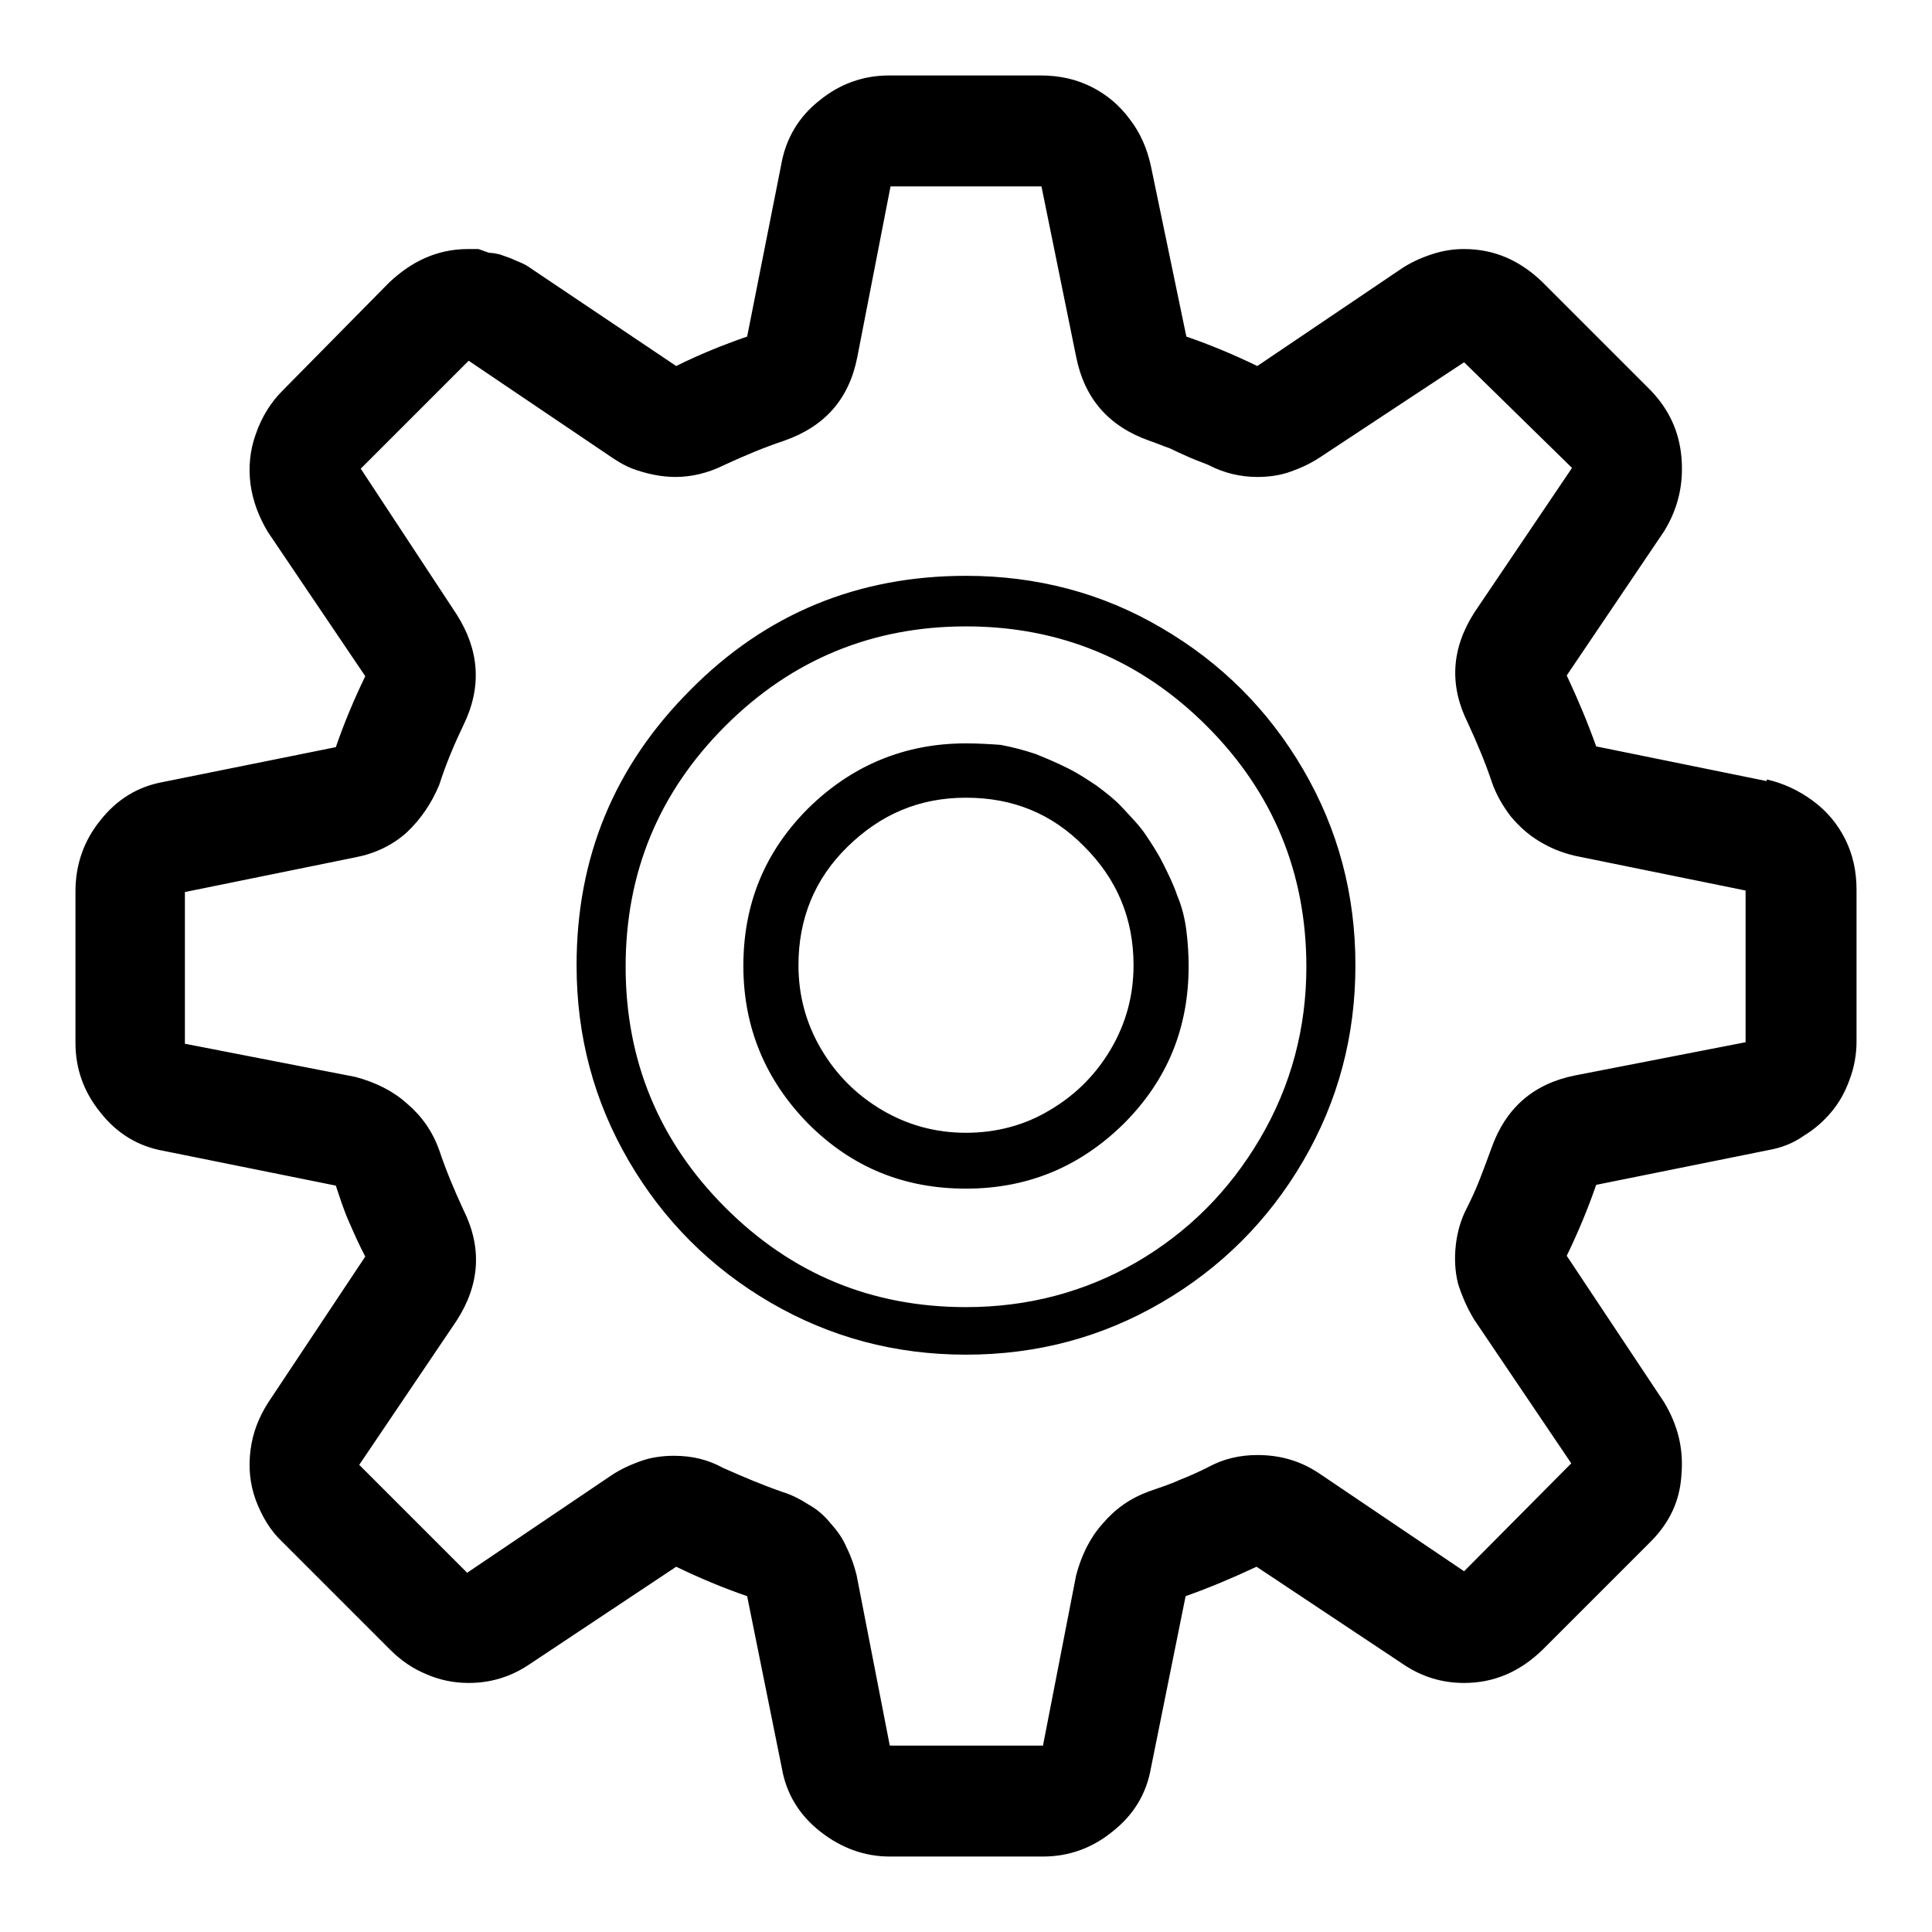 <?xml version="1.0" encoding="utf-8"?>
<!-- Svg Vector Icons : http://www.onlinewebfonts.com/icon -->
<!DOCTYPE svg PUBLIC "-//W3C//DTD SVG 1.1//EN" "http://www.w3.org/Graphics/SVG/1.1/DTD/svg11.dtd">
<svg version="1.1" xmlns="http://www.w3.org/2000/svg" xmlns:xlink="http://www.w3.org/1999/xlink" x="0px" y="0px" viewBox="0 0 256 256" enable-background="new 0 0 256 256" xml:space="preserve">
<g><g><path fill="#000000" d="M234.1,103.5l-22.6-4.6c-1.1-3.1-2.4-6.2-3.9-9.4l12.9-19.1c1.9-3.1,2.6-6.3,2.3-9.8c-0.3-3.5-1.7-6.4-4.1-8.9l-14.3-14.3C201.4,34.5,198,33,194,33c-1.4,0-2.8,0.2-4.3,0.7c-1.5,0.5-2.8,1.1-4,1.9l-19.1,12.9c-3.1-1.5-6.2-2.8-9.4-3.9L152.5,22c-0.5-2.3-1.4-4.4-2.8-6.2c-1.4-1.9-3.1-3.3-5.1-4.3c-2-1-4.2-1.5-6.7-1.5h-20.1c-3.4,0-6.5,1.1-9.2,3.3c-2.8,2.2-4.5,5.1-5.1,8.6L99,44.6c-3.2,1.1-6.4,2.4-9.4,3.9L70.4,35.6C70,35.3,69.5,35,69,34.8c-0.5-0.2-0.9-0.4-1.4-0.6l-1.4-0.5c-0.5-0.1-0.9-0.2-1.4-0.2l-1.4-0.5h-1.4c-2,0-3.9,0.4-5.7,1.2c-1.8,0.8-3.3,1.9-4.7,3.2L37.4,51.8c-1.5,1.5-2.7,3.4-3.5,5.7c-0.8,2.2-1,4.5-0.7,6.7c0.3,2.2,1.1,4.3,2.3,6.3l12.9,19.1c-1.5,3.1-2.8,6.2-3.9,9.4l-22.8,4.6c-3.4,0.6-6.2,2.3-8.4,5.1c-2.2,2.7-3.3,5.9-3.3,9.4v20.1c0,3.4,1.1,6.5,3.3,9.2c2.2,2.8,5,4.5,8.4,5.1l22.8,4.6c0.5,1.5,1,3.1,1.7,4.7c0.7,1.6,1.4,3.2,2.2,4.7l-12.9,19.4c-1.2,1.9-2,3.9-2.3,6.2c-0.3,2.3-0.1,4.5,0.7,6.7c0.8,2.1,1.9,4,3.5,5.5l14.3,14.3c1.4,1.4,3,2.5,4.7,3.2c1.8,0.8,3.7,1.2,5.7,1.2c2.9,0,5.6-0.8,8.1-2.5l19.4-12.9c3.1,1.5,6.2,2.8,9.4,3.9l4.6,22.8c0.6,3.4,2.3,6.2,5.1,8.4c2.8,2.2,5.9,3.3,9.2,3.3h20.3c3.4,0,6.5-1.1,9.2-3.3c2.8-2.2,4.5-5,5.1-8.4l4.6-22.8c3.1-1.1,6.2-2.4,9.4-3.9l19.4,12.9c2.5,1.7,5.2,2.5,8.1,2.5c4,0,7.4-1.5,10.4-4.4l14.3-14.3c2.5-2.5,3.9-5.4,4.1-8.9c0.3-3.5-0.5-6.6-2.3-9.6l-12.9-19.4c1.5-3.1,2.8-6.2,3.9-9.4l22.8-4.6c1.7-0.3,3.3-0.9,4.7-1.9c1.5-0.9,2.7-2,3.7-3.2c1-1.2,1.8-2.6,2.4-4.3c0.6-1.6,0.9-3.3,0.9-5v-20.1c0-2.5-0.5-4.7-1.5-6.7c-1-2-2.4-3.7-4.3-5.1s-3.9-2.3-6-2.8H234.1L234.1,103.5z M208.7,142.5c-5.5,1.1-9.2,4.3-11.1,9.7c-0.5,1.4-1,2.7-1.5,4c-0.5,1.3-1.1,2.6-1.7,3.8c-0.8,1.5-1.3,3.2-1.5,5c-0.2,1.8-0.1,3.5,0.3,5.1c0.5,1.6,1.2,3.2,2.1,4.7l12.9,19.1L194,208.2l-19.1-12.9c-2.5-1.7-5.2-2.5-8.3-2.5c-2.3,0-4.5,0.5-6.5,1.6c-1.2,0.6-2.5,1.2-3.8,1.7c-1.3,0.6-2.6,1-4,1.5c-2.5,0.9-4.5,2.3-6.2,4.3c-1.7,1.9-2.8,4.2-3.5,6.8l-4.4,22.6h-20.3l-4.4-22.6c-0.3-1.2-0.7-2.4-1.3-3.6c-0.5-1.2-1.2-2.2-2.1-3.2c-0.8-1-1.8-1.9-2.9-2.5c-1.1-0.7-2.2-1.3-3.5-1.7c-2.6-0.9-5.2-2-7.9-3.2c-2-1.1-4.1-1.6-6.5-1.6c-1.5,0-3,0.2-4.4,0.7c-1.4,0.5-2.7,1.1-3.9,1.9l-19.1,12.9l-14.3-14.3l12.9-19.1c3.1-4.8,3.4-9.7,0.9-14.7c-1.2-2.6-2.3-5.2-3.2-7.9c-0.9-2.5-2.3-4.5-4.3-6.2c-1.9-1.7-4.2-2.8-6.8-3.5l-22.6-4.4v-20.1l22.6-4.6c2.6-0.5,4.9-1.6,6.8-3.3c1.9-1.8,3.3-3.9,4.3-6.3c0.9-2.8,2-5.4,3.2-7.9c2.5-5.1,2.1-10-0.9-14.7L47.8,62.1l14.3-14.3l19.1,12.9c0.9,0.6,1.8,1.1,2.6,1.4c0.8,0.3,1.8,0.6,2.8,0.8s2,0.3,2.9,0.3c2.1,0,4.3-0.5,6.5-1.6c2.6-1.2,5.2-2.3,7.9-3.2c5.4-1.9,8.6-5.5,9.7-11.1l4.4-22.6H138l4.6,22.6c1.1,5.5,4.3,9.2,9.7,11.1c0.9,0.3,1.8,0.7,2.7,1c0.8,0.4,1.7,0.8,2.6,1.2s1.8,0.7,2.5,1c2.1,1.1,4.3,1.6,6.5,1.6c1.5,0,3-0.2,4.4-0.7c1.4-0.5,2.7-1.1,3.9-1.9L194,48L208.3,62l-12.9,19.1c-3.1,4.8-3.4,9.7-0.9,14.7c1.2,2.6,2.3,5.2,3.2,7.9c0.6,1.7,1.5,3.2,2.5,4.5c1.1,1.3,2.3,2.4,3.8,3.3c1.5,0.9,3,1.5,4.7,1.9l22.6,4.6v20.1L208.7,142.5z M128,76.3c-14.3,0-26.5,5-36.5,15.1c-10.1,10.1-15.1,22.2-15.1,36.5c0,9.4,2.3,18,6.9,25.9s10.9,14.2,18.8,18.8c7.9,4.6,16.5,6.9,25.9,6.9c9.4,0,18-2.3,25.9-6.9c7.9-4.6,14.2-10.9,18.8-18.8c4.6-7.9,6.9-16.5,6.9-25.9c0-9.4-2.3-18-6.9-25.9c-4.6-7.9-10.9-14.2-18.8-18.8C146.1,78.6,137.4,76.3,128,76.3L128,76.3z M128,173.2c-12.5,0-23.1-4.4-31.9-13.2c-8.8-8.8-13.2-19.5-13.2-31.9c0-12.5,4.4-23.1,13.2-31.9s19.5-13.2,31.9-13.2c12.4,0,23.1,4.4,31.9,13.2c8.8,8.8,13.2,19.5,13.2,31.9c0,8.1-2,15.7-6.1,22.7c-4.1,7-9.6,12.5-16.5,16.5C143.7,171.2,136.2,173.2,128,173.2L128,173.2z M128,98.5c-8.1,0-15.1,2.9-20.9,8.6c-5.8,5.8-8.6,12.7-8.6,20.9c0,8.1,2.9,15.1,8.6,20.9c5.8,5.8,12.7,8.6,20.9,8.6s15.1-2.9,20.9-8.6c5.8-5.8,8.6-12.7,8.6-20.9c0-1.5-0.1-3.1-0.3-4.7c-0.2-1.6-0.6-3.2-1.2-4.6c-0.5-1.5-1.2-2.9-1.9-4.3s-1.5-2.6-2.3-3.8c-0.8-1.2-1.9-2.3-3-3.5c-1.1-1.2-2.3-2.1-3.5-3c-1.2-0.8-2.4-1.6-3.8-2.3s-2.8-1.3-4.3-1.9c-1.5-0.5-3-0.9-4.6-1.2C131.2,98.6,129.6,98.5,128,98.5L128,98.5z M128,150.1c-4,0-7.7-1-11.1-3c-3.4-2-6.1-4.7-8.1-8.1c-2-3.4-3-7.1-3-11.1c0-6.1,2.1-11.4,6.5-15.7s9.5-6.5,15.7-6.5s11.4,2.1,15.7,6.5c4.3,4.3,6.5,9.5,6.5,15.7c0,4-1,7.7-3,11.1c-2,3.4-4.7,6.1-8.1,8.1C135.8,149.1,132,150.1,128,150.1L128,150.1z"/></g></g>
</svg>